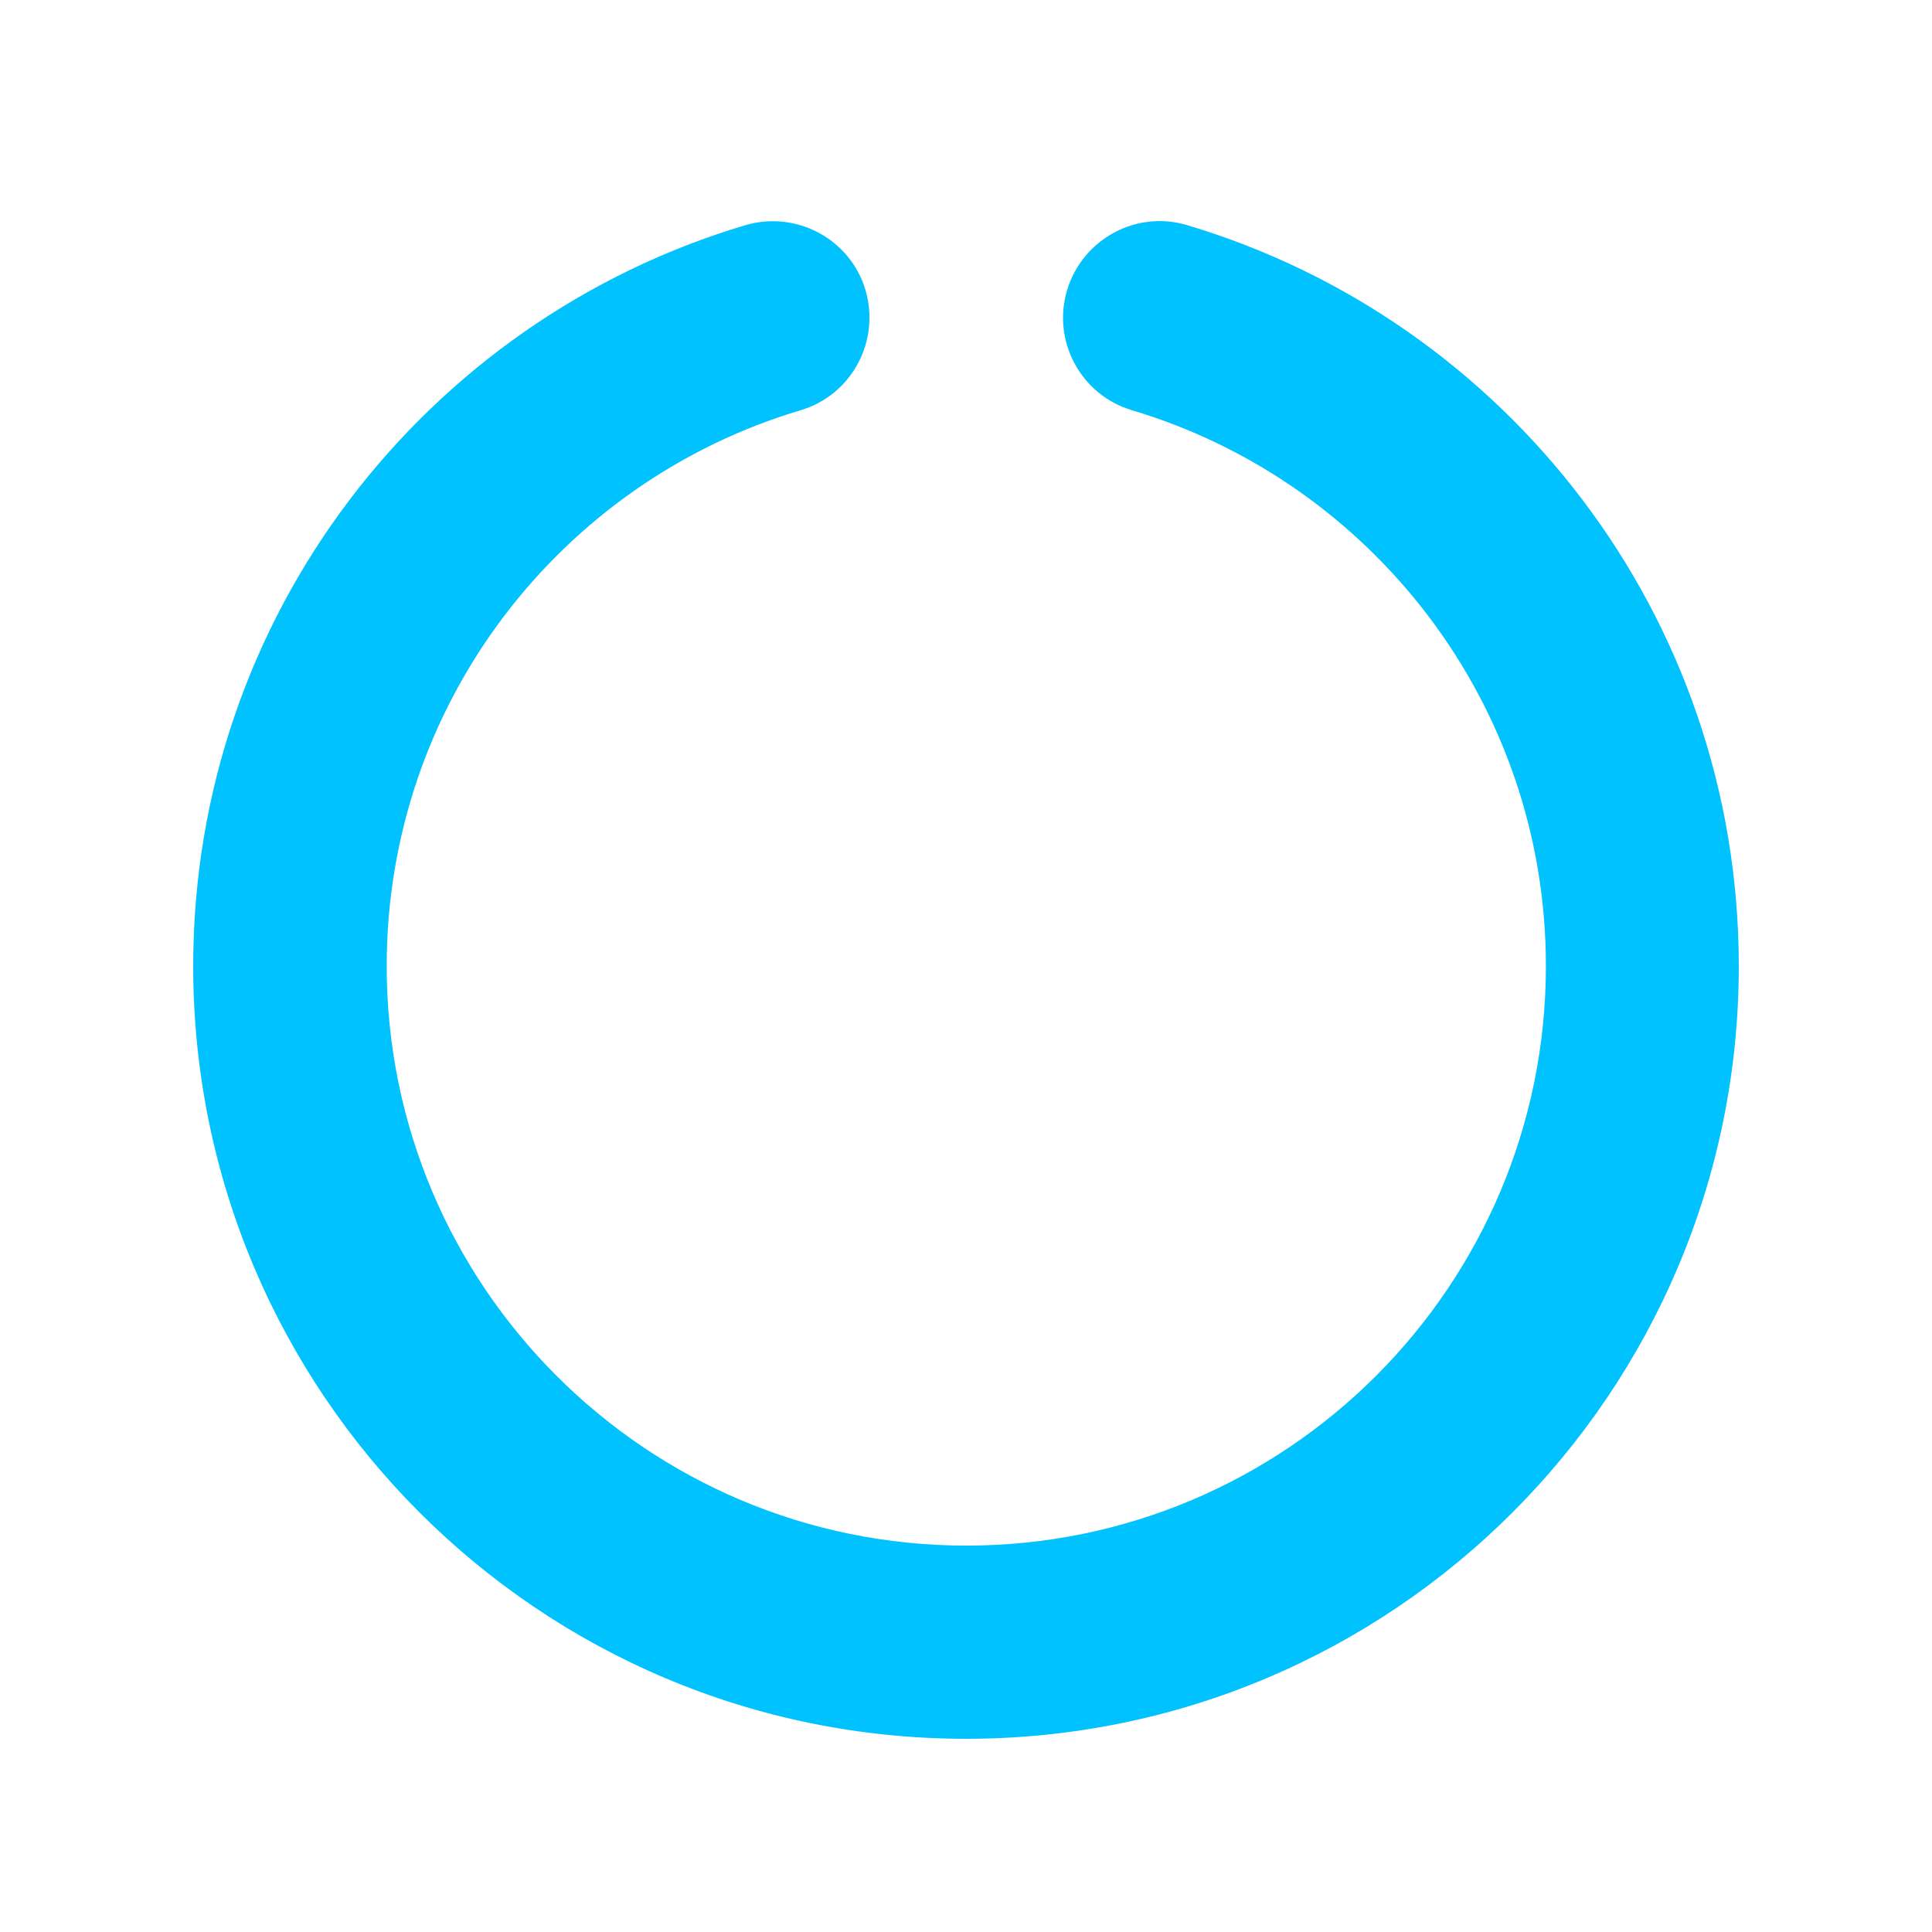 <svg xmlns="http://www.w3.org/2000/svg" viewBox="0 0 640 640"><!--!Font Awesome Free 7.1.0 by @fontawesome - https://fontawesome.com License - https://fontawesome.com/license/free Copyright 2025 Fonticons, Inc.--><path fill="#00c2ff" d="M286.7 96.1C291.7 113 282.1 130.9 265.2 135.9C185.9 159.5 128.1 233 128.1 320C128.1 426 214.1 512 320.1 512C426.1 512 512.1 426 512.1 320C512.1 233.1 454.3 159.6 375 135.9C358.1 130.9 348.4 113 353.5 96.1C358.6 79.2 376.4 69.5 393.3 74.6C498.9 106.1 576 204 576 320C576 461.4 461.4 576 320 576C178.6 576 64 461.4 64 320C64 204 141.1 106.1 246.9 74.6C263.8 69.6 281.7 79.2 286.7 96.1z"/></svg>